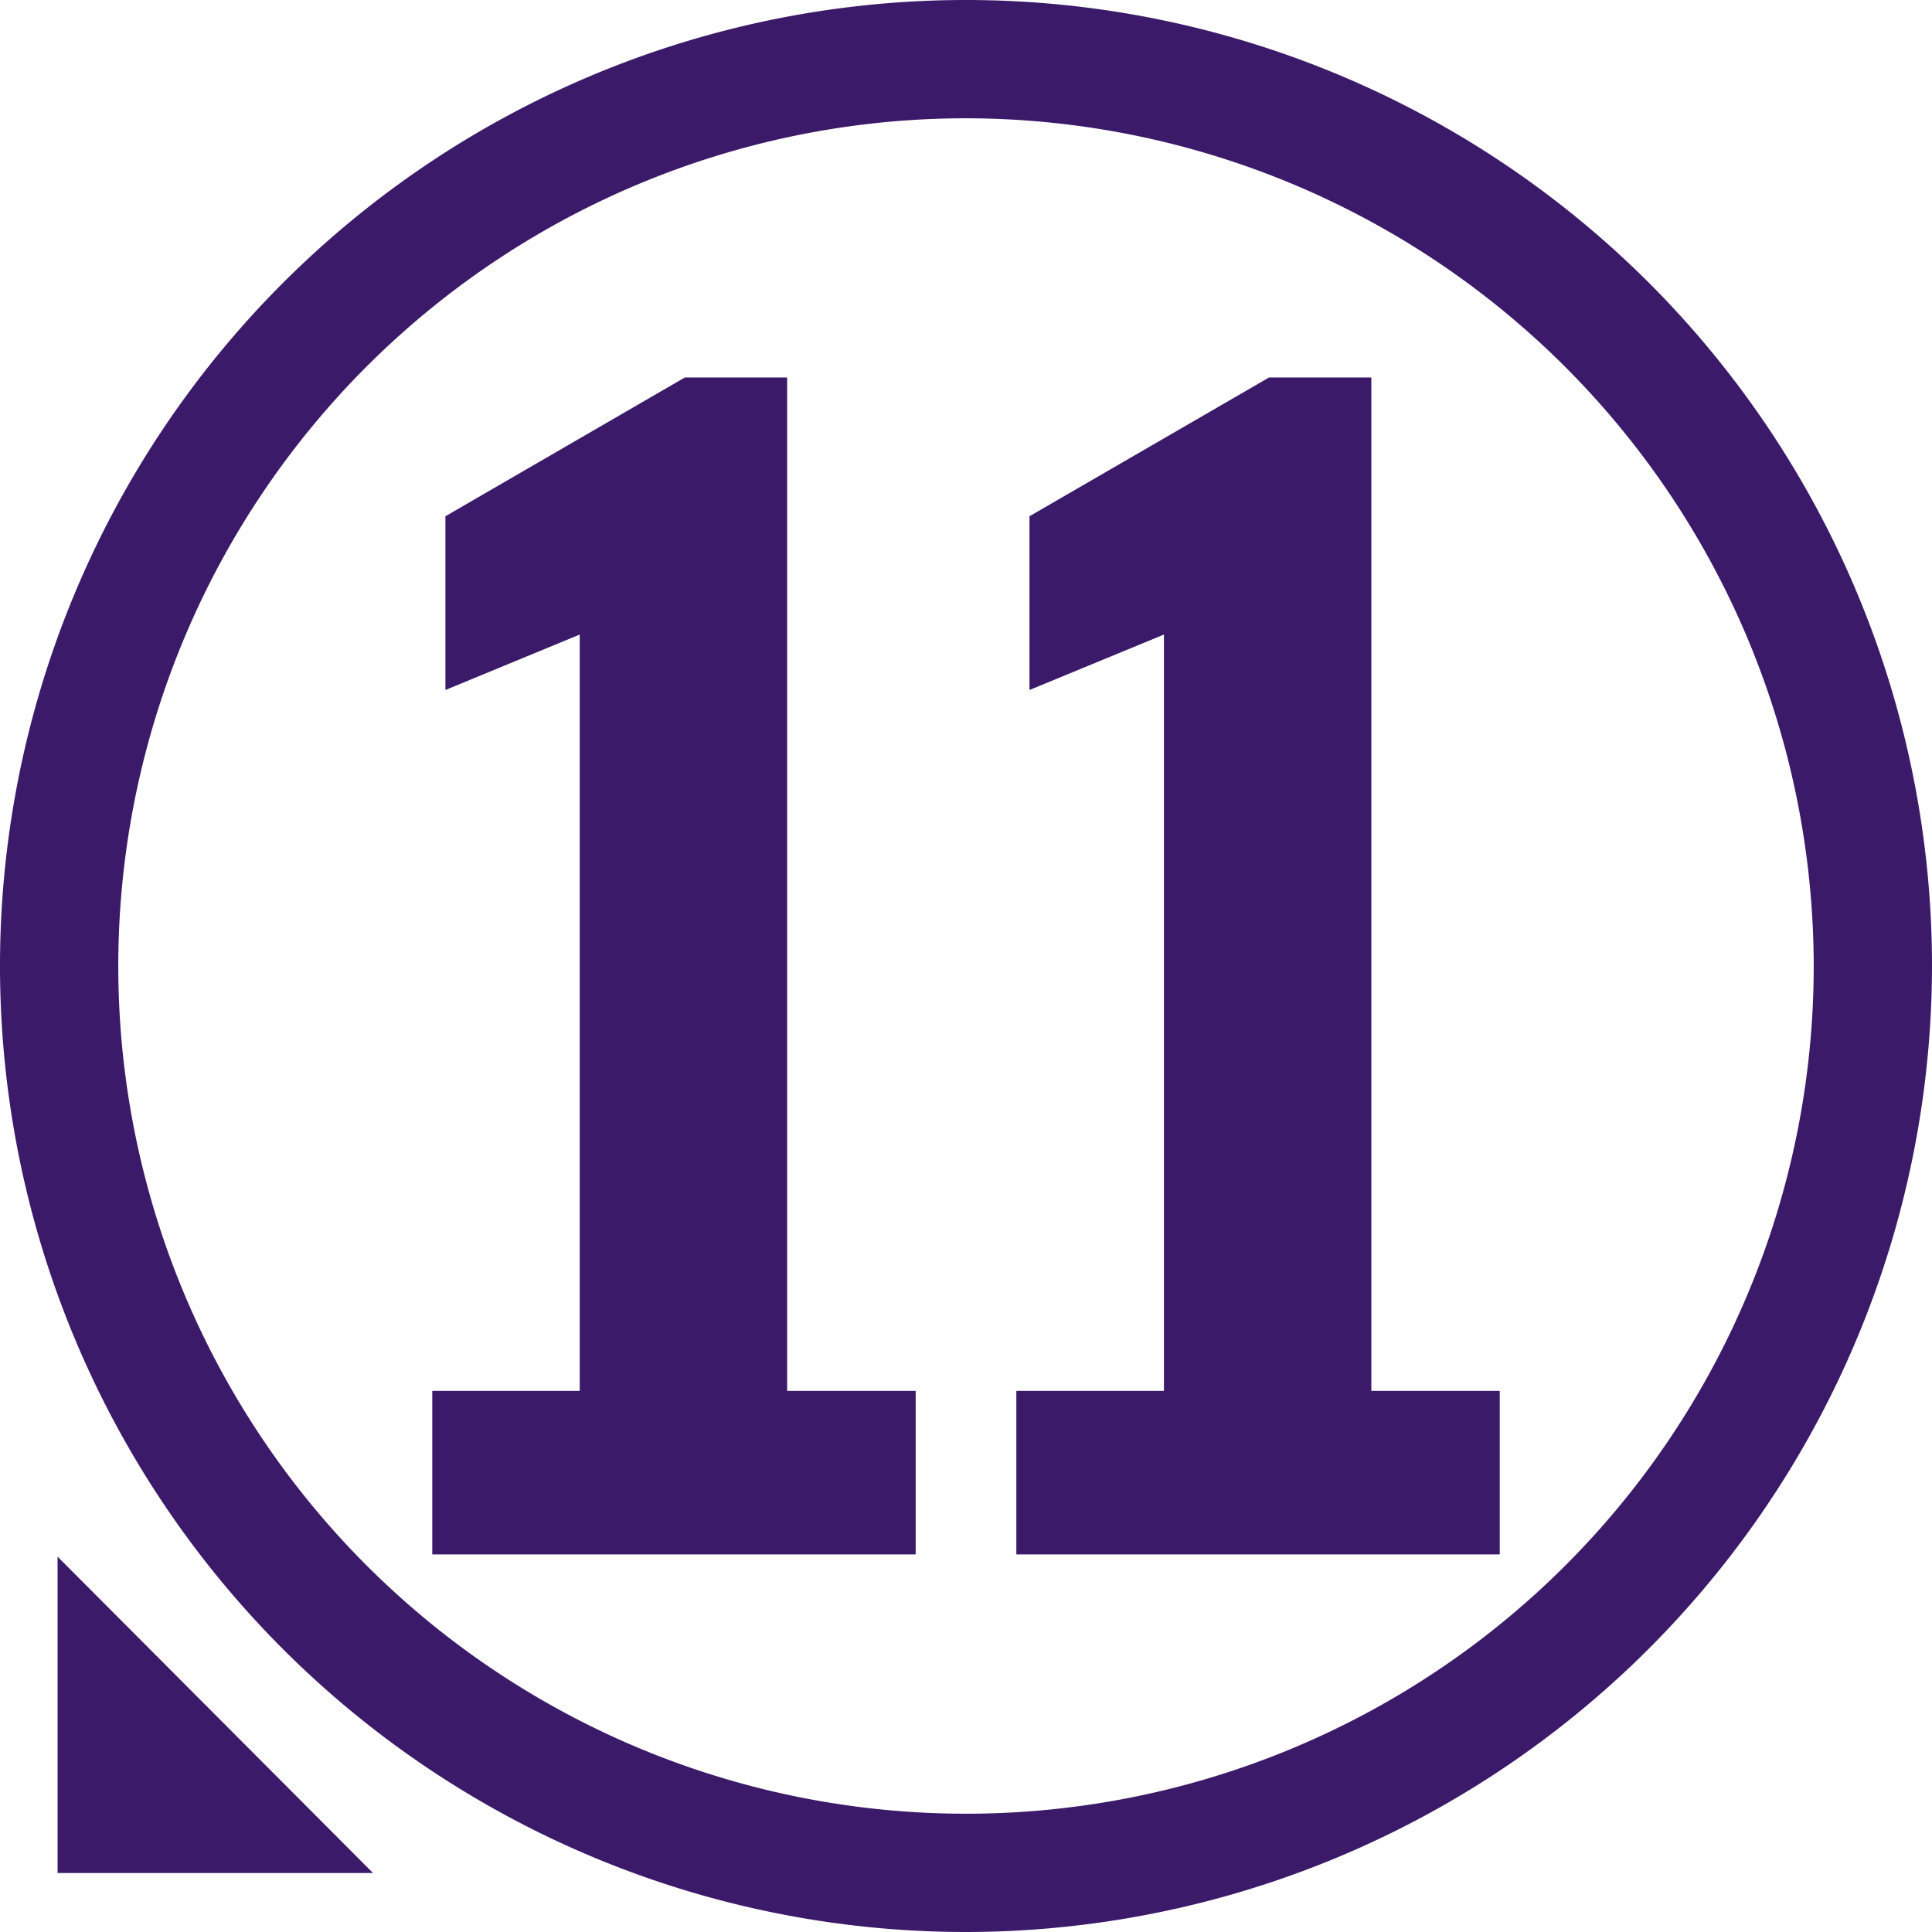<svg xmlns="http://www.w3.org/2000/svg" viewBox="0 0 147 147"><title>Ativo 32</title><g id="Camada_2" data-name="Camada 2"><g id="Camada_1-2" data-name="Camada 1"><path d="M73.5,147A73.5,73.5,0,1,1,147,73.5,73.58,73.58,0,0,1,73.5,147Zm0-138A64.5,64.5,0,1,0,138,73.5,64.57,64.57,0,0,0,73.5,9Z" fill="#3b1a69"></path><polygon points="28.38 142.51 4.38 142.51 4.38 118.44 28.38 142.51" fill="#3b1a69"></polygon><path d="M69.67,105.83v12.44H32.89V105.83H44.11V48.28L33.89,52.5V39.28L52.11,28.72h7.78v77.11Z" fill="#3b1a69"></path><path d="M114.11,105.83v12.44H77.33V105.83H88.56V48.28L78.33,52.5V39.28L96.56,28.72h7.78v77.11Z" fill="#3b1a69"></path></g></g></svg>